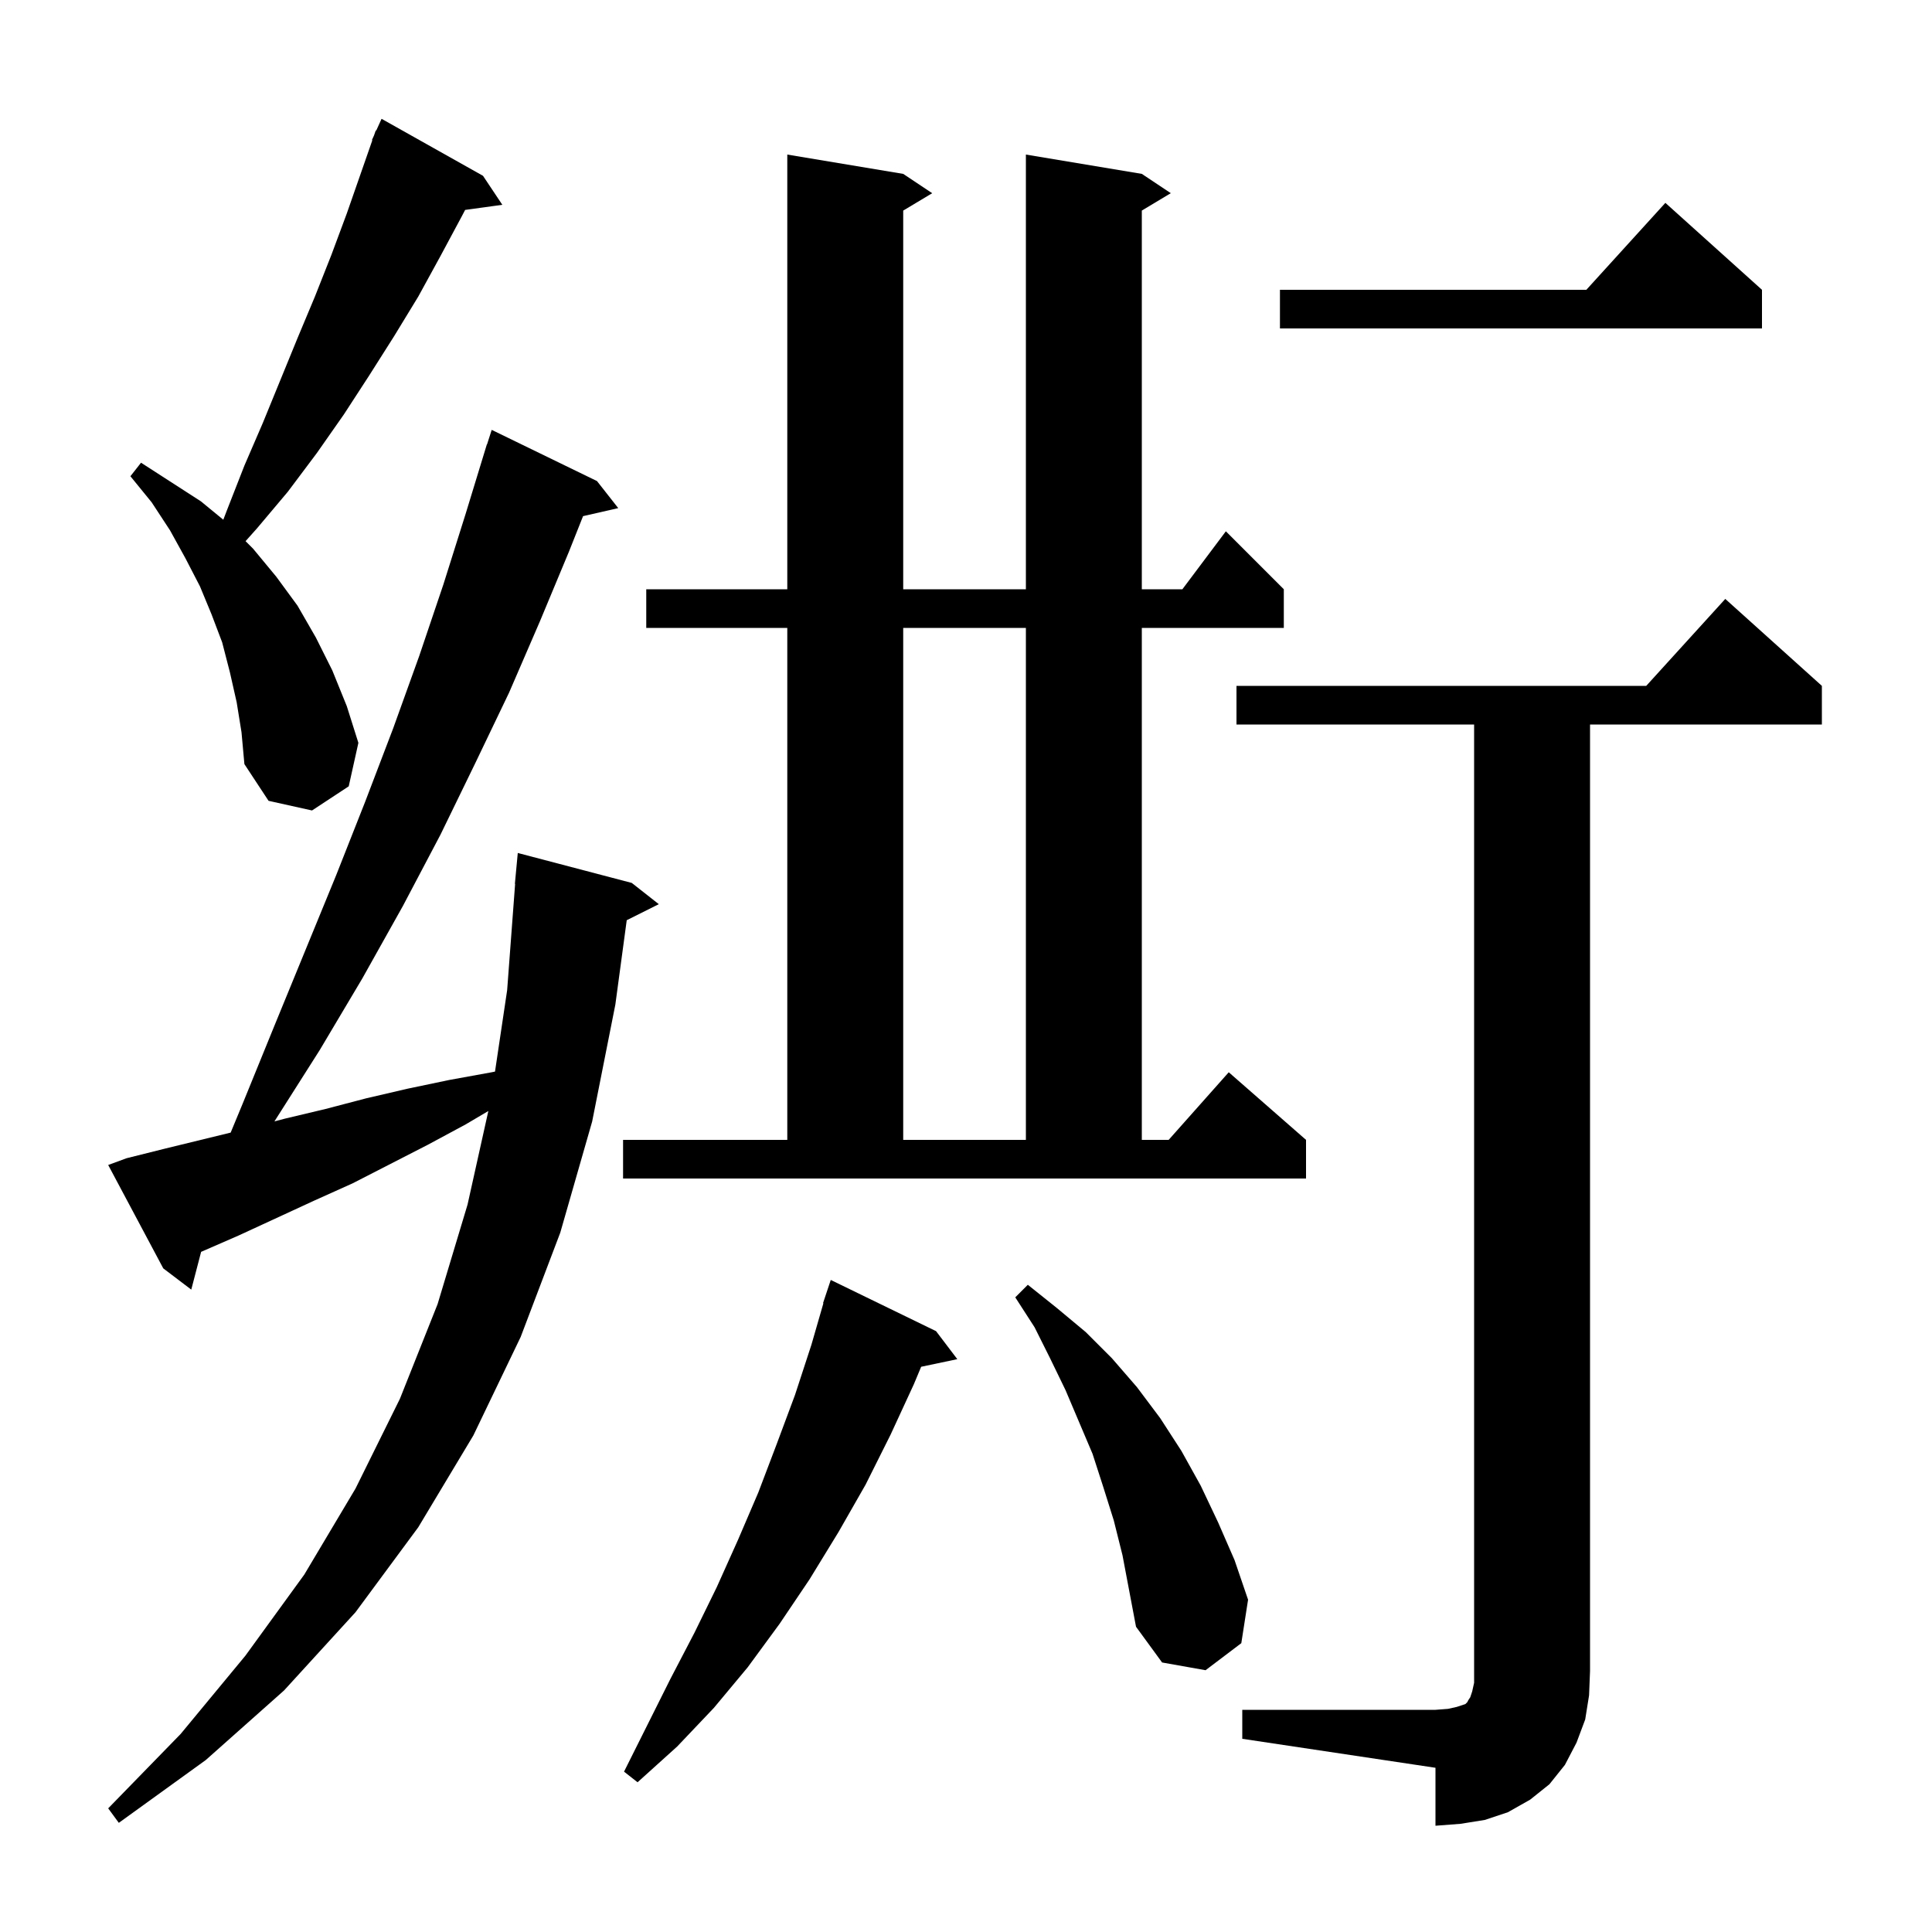 <svg xmlns="http://www.w3.org/2000/svg" xmlns:xlink="http://www.w3.org/1999/xlink" version="1.1" baseProfile="full" viewBox="0 0 200 200" width="200" height="200"><g fill="currentColor"><path d="M 128.6 177.0 L 148.6 177.0 L 149.9 176.9 L 150.8 176.7 L 151.7 176.4 L 151.9 176.2 L 152.0 176.0 L 152.2 175.7 L 152.4 175.1 L 152.6 174.2 L 152.6 75.0 L 128.0 75.0 L 128.0 71.0 L 170.418 71.0 L 178.6 62.0 L 188.6 71.0 L 188.6 75.0 L 164.6 75.0 L 164.6 173.0 L 164.5 175.5 L 164.1 178.0 L 163.2 180.4 L 162.0 182.7 L 160.4 184.7 L 158.4 186.3 L 156.1 187.6 L 153.7 188.4 L 151.2 188.8 L 148.6 189.0 L 148.6 183.0 L 128.6 180.0 Z M 13.1 119.9 L 17.1 118.9 L 23.878 117.247 L 25.1 114.3 L 28.4 106.2 L 34.8 90.6 L 37.8 83.0 L 40.7 75.4 L 43.4 67.9 L 45.9 60.5 L 48.2 53.2 L 50.4 46.0 L 50.418 46.006 L 50.9 44.5 L 61.8 49.8 L 64.0 52.6 L 60.358 53.431 L 58.9 57.1 L 55.9 64.3 L 52.7 71.7 L 49.2 79.0 L 45.6 86.4 L 41.7 93.8 L 37.5 101.3 L 33.1 108.7 L 28.409 116.086 L 29.5 115.8 L 33.7 114.8 L 37.9 113.7 L 42.2 112.7 L 46.5 111.8 L 50.9 111.0 L 51.243 110.93 L 52.5 102.5 L 53.325 91.5 L 53.3 91.5 L 53.6 88.3 L 65.4 91.4 L 68.2 93.6 L 64.879 95.26 L 63.7 104.0 L 61.3 116.1 L 58.0 127.6 L 53.9 138.4 L 49.0 148.6 L 43.3 158.1 L 36.8 166.9 L 29.4 175.0 L 21.3 182.2 L 12.3 188.7 L 11.2 187.2 L 18.7 179.5 L 25.4 171.4 L 31.5 163.0 L 36.8 154.1 L 41.4 144.8 L 45.3 135.0 L 48.4 124.7 L 50.553 115.012 L 48.2 116.4 L 44.3 118.5 L 36.5 122.5 L 32.5 124.3 L 24.7 127.9 L 20.82 129.591 L 19.8 133.5 L 16.9 131.3 L 11.2 120.6 Z M 96.9 137.8 L 99.1 140.7 L 95.358 141.488 L 94.6 143.3 L 92.2 148.5 L 89.6 153.7 L 86.8 158.6 L 83.8 163.5 L 80.7 168.1 L 77.4 172.6 L 73.9 176.8 L 70.1 180.8 L 66.0 184.5 L 64.6 183.4 L 69.4 173.8 L 71.9 169.0 L 74.2 164.3 L 76.4 159.4 L 78.5 154.5 L 80.4 149.5 L 82.3 144.4 L 84.0 139.2 L 85.238 134.909 L 85.2 134.9 L 86.0 132.5 Z M 115.3 157.4 L 114.2 153.9 L 113.1 150.5 L 110.3 143.9 L 108.7 140.6 L 107.1 137.4 L 105.1 134.3 L 106.4 133.0 L 109.4 135.4 L 112.4 137.9 L 115.1 140.6 L 117.7 143.6 L 120.1 146.8 L 122.3 150.2 L 124.3 153.8 L 126.1 157.6 L 127.8 161.5 L 129.2 165.6 L 128.5 170.1 L 124.8 172.9 L 120.3 172.1 L 117.6 168.4 L 116.2 161.0 Z M 64.5 118.0 L 81.5 118.0 L 81.5 65.0 L 66.9 65.0 L 66.9 61.0 L 81.5 61.0 L 81.5 16.0 L 93.5 18.0 L 96.5 20.0 L 93.5 21.8 L 93.5 61.0 L 106.2 61.0 L 106.2 16.0 L 118.2 18.0 L 121.2 20.0 L 118.2 21.8 L 118.2 61.0 L 122.4 61.0 L 126.9 55.0 L 132.9 61.0 L 132.9 65.0 L 118.2 65.0 L 118.2 118.0 L 120.978 118.0 L 127.2 111.0 L 135.2 118.0 L 135.2 122.0 L 64.5 122.0 Z M 93.5 65.0 L 93.5 118.0 L 106.2 118.0 L 106.2 65.0 Z M 24.5 72.7 L 23.8 69.6 L 23.0 66.5 L 21.9 63.6 L 20.7 60.7 L 19.2 57.8 L 17.6 54.9 L 15.7 52.0 L 13.5 49.3 L 14.6 47.9 L 20.8 51.9 L 23.116 53.802 L 23.5 52.8 L 25.3 48.2 L 27.2 43.8 L 30.8 35.0 L 32.6 30.7 L 34.3 26.4 L 35.9 22.1 L 38.546 14.515 L 38.5 14.5 L 38.72 14.016 L 38.9 13.5 L 38.946 13.519 L 39.5 12.3 L 50.0 18.2 L 52.0 21.2 L 48.15 21.731 L 47.8 22.4 L 45.6 26.5 L 43.3 30.7 L 40.8 34.8 L 38.2 38.9 L 35.6 42.9 L 32.8 46.9 L 29.8 50.9 L 26.6 54.7 L 25.421 56.021 L 26.2 56.8 L 28.6 59.7 L 30.8 62.7 L 32.7 66.0 L 34.4 69.4 L 35.9 73.1 L 37.1 76.9 L 36.1 81.4 L 32.3 83.9 L 27.8 82.9 L 25.3 79.1 L 25.0 75.8 Z M 182.4 30.0 L 182.4 34.0 L 132.5 34.0 L 132.5 30.0 L 164.218 30.0 L 172.4 21.0 Z "/></g></svg>